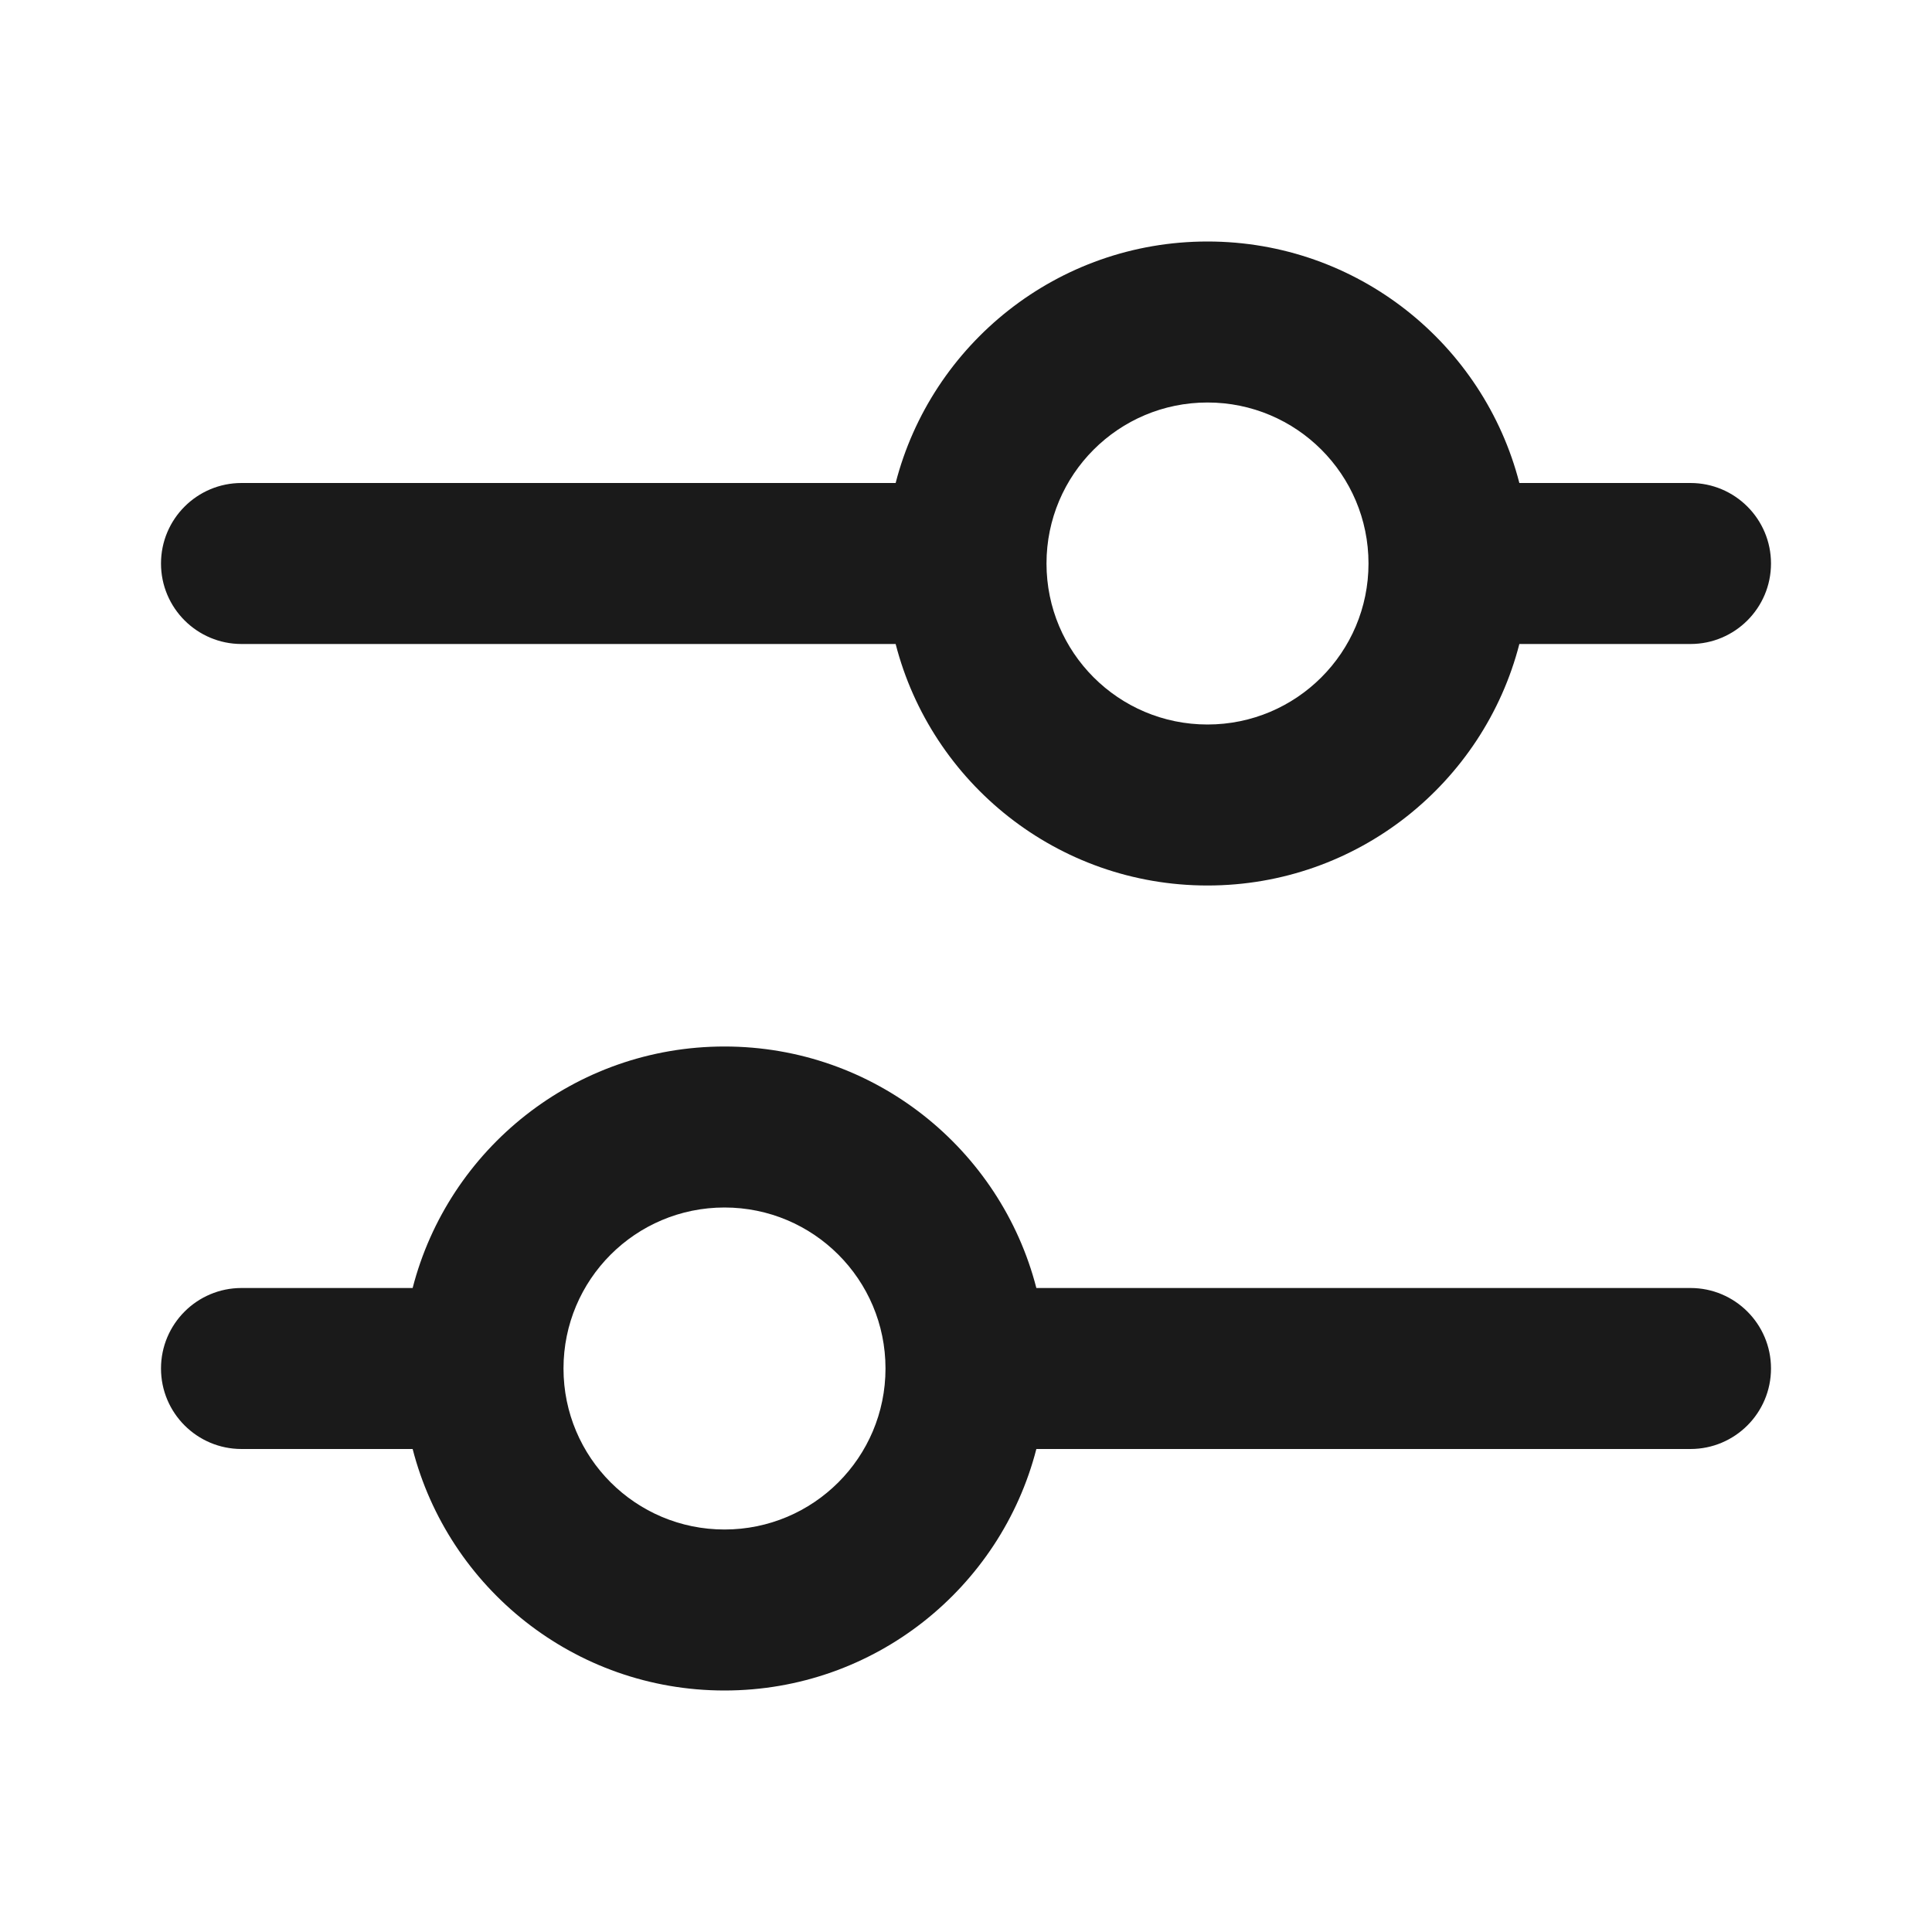 <?xml version="1.0" encoding="UTF-8"?> <svg xmlns="http://www.w3.org/2000/svg" width="24" height="24" viewBox="0 0 24 24" fill="none"> <path fill-rule="evenodd" clip-rule="evenodd" d="M15 11C13.136 11 11.57 9.725 11.126 8H3C2.448 8 2 7.552 2 7C2 6.448 2.448 6 3 6H11.126C11.57 4.275 13.136 3 15 3C16.864 3 18.43 4.275 18.874 6H21C21.552 6 22 6.448 22 7C22 7.552 21.552 8 21 8H18.874C18.43 9.725 16.864 11 15 11ZM3 16C2.448 16 2 16.448 2 17C2 17.552 2.448 18 3 18H5.126C5.57 19.725 7.136 21 9 21C10.864 21 12.43 19.725 12.874 18H21C21.552 18 22 17.552 22 17C22 16.448 21.552 16 21 16H12.874C12.43 14.275 10.864 13 9 13C7.136 13 5.57 14.275 5.126 16H3ZM15 9C16.105 9 17 8.105 17 7C17 5.895 16.105 5 15 5C13.895 5 13 5.895 13 7C13 8.105 13.895 9 15 9ZM11 17C11 18.105 10.105 19 9 19C7.895 19 7 18.105 7 17C7 15.895 7.895 15 9 15C10.105 15 11 15.895 11 17Z" fill="#1A1A1A"></path> </svg> 